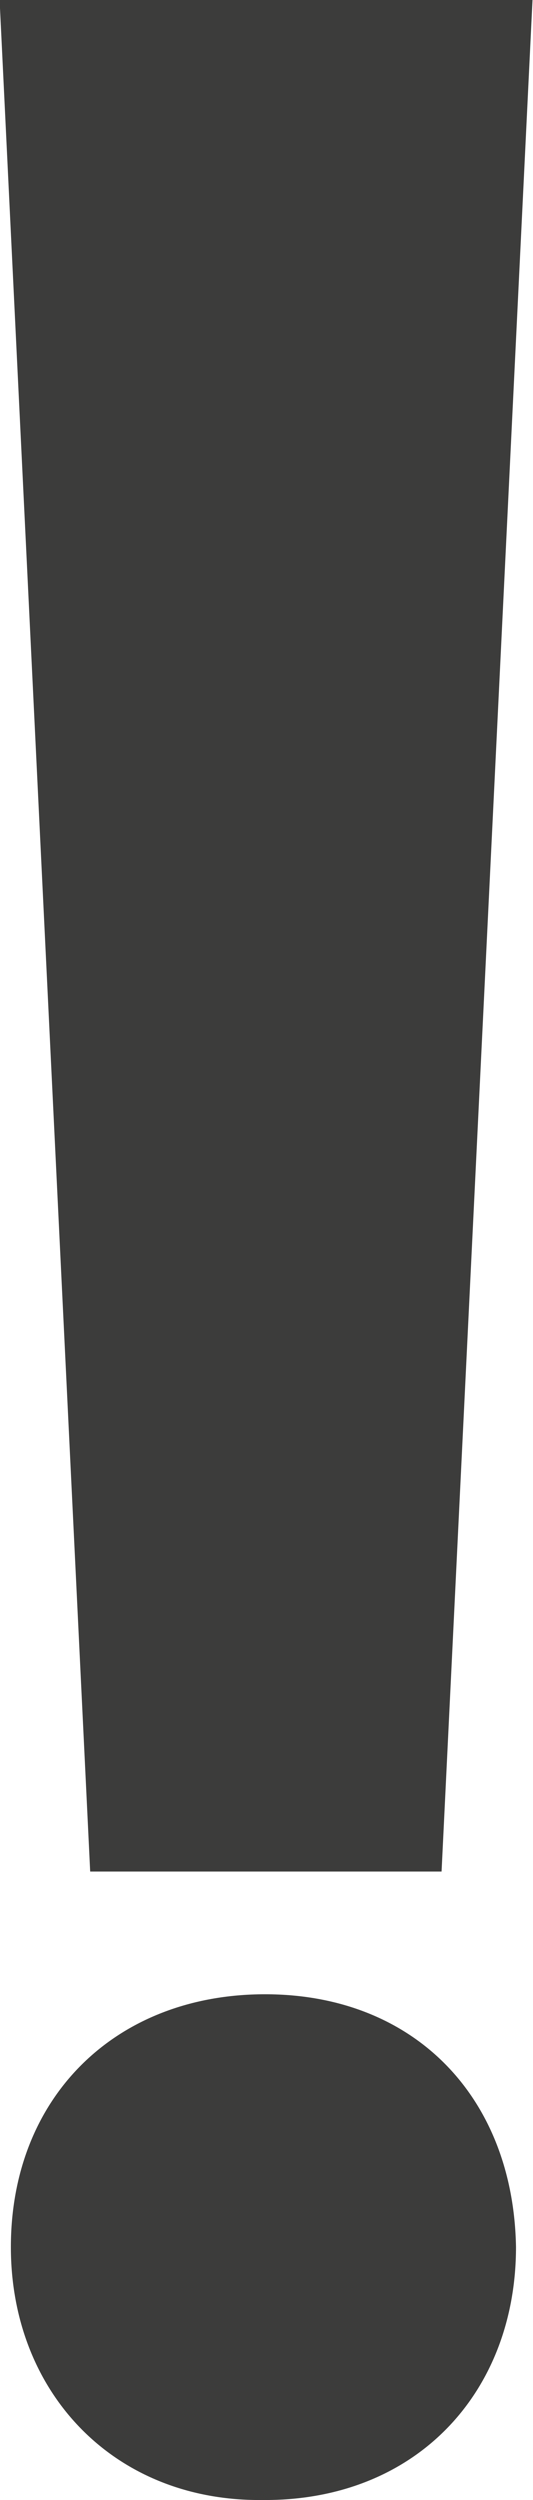 <svg xmlns="http://www.w3.org/2000/svg" xmlns:xlink="http://www.w3.org/1999/xlink" preserveAspectRatio="xMidYMid" width="17.938" height="84" viewBox="0 0 17.938 84">
  <defs>
    <style>
      .cls-1 {
        fill: #3c3c3b;
        fill-rule: evenodd;
      }
    </style>
  </defs>
  <path d="M14.861,62.884 L3.035,62.884 L-0.014,-0.011 L17.922,-0.011 L14.861,62.884 ZM8.919,67.007 C13.948,67.007 17.279,70.467 17.366,75.501 C17.366,80.350 14.048,84.001 8.919,84.001 L8.727,84.001 C3.784,84.001 0.366,80.350 0.366,75.501 C0.366,70.467 3.886,67.007 8.919,67.007 Z" class="cls-1"/>
</svg>
